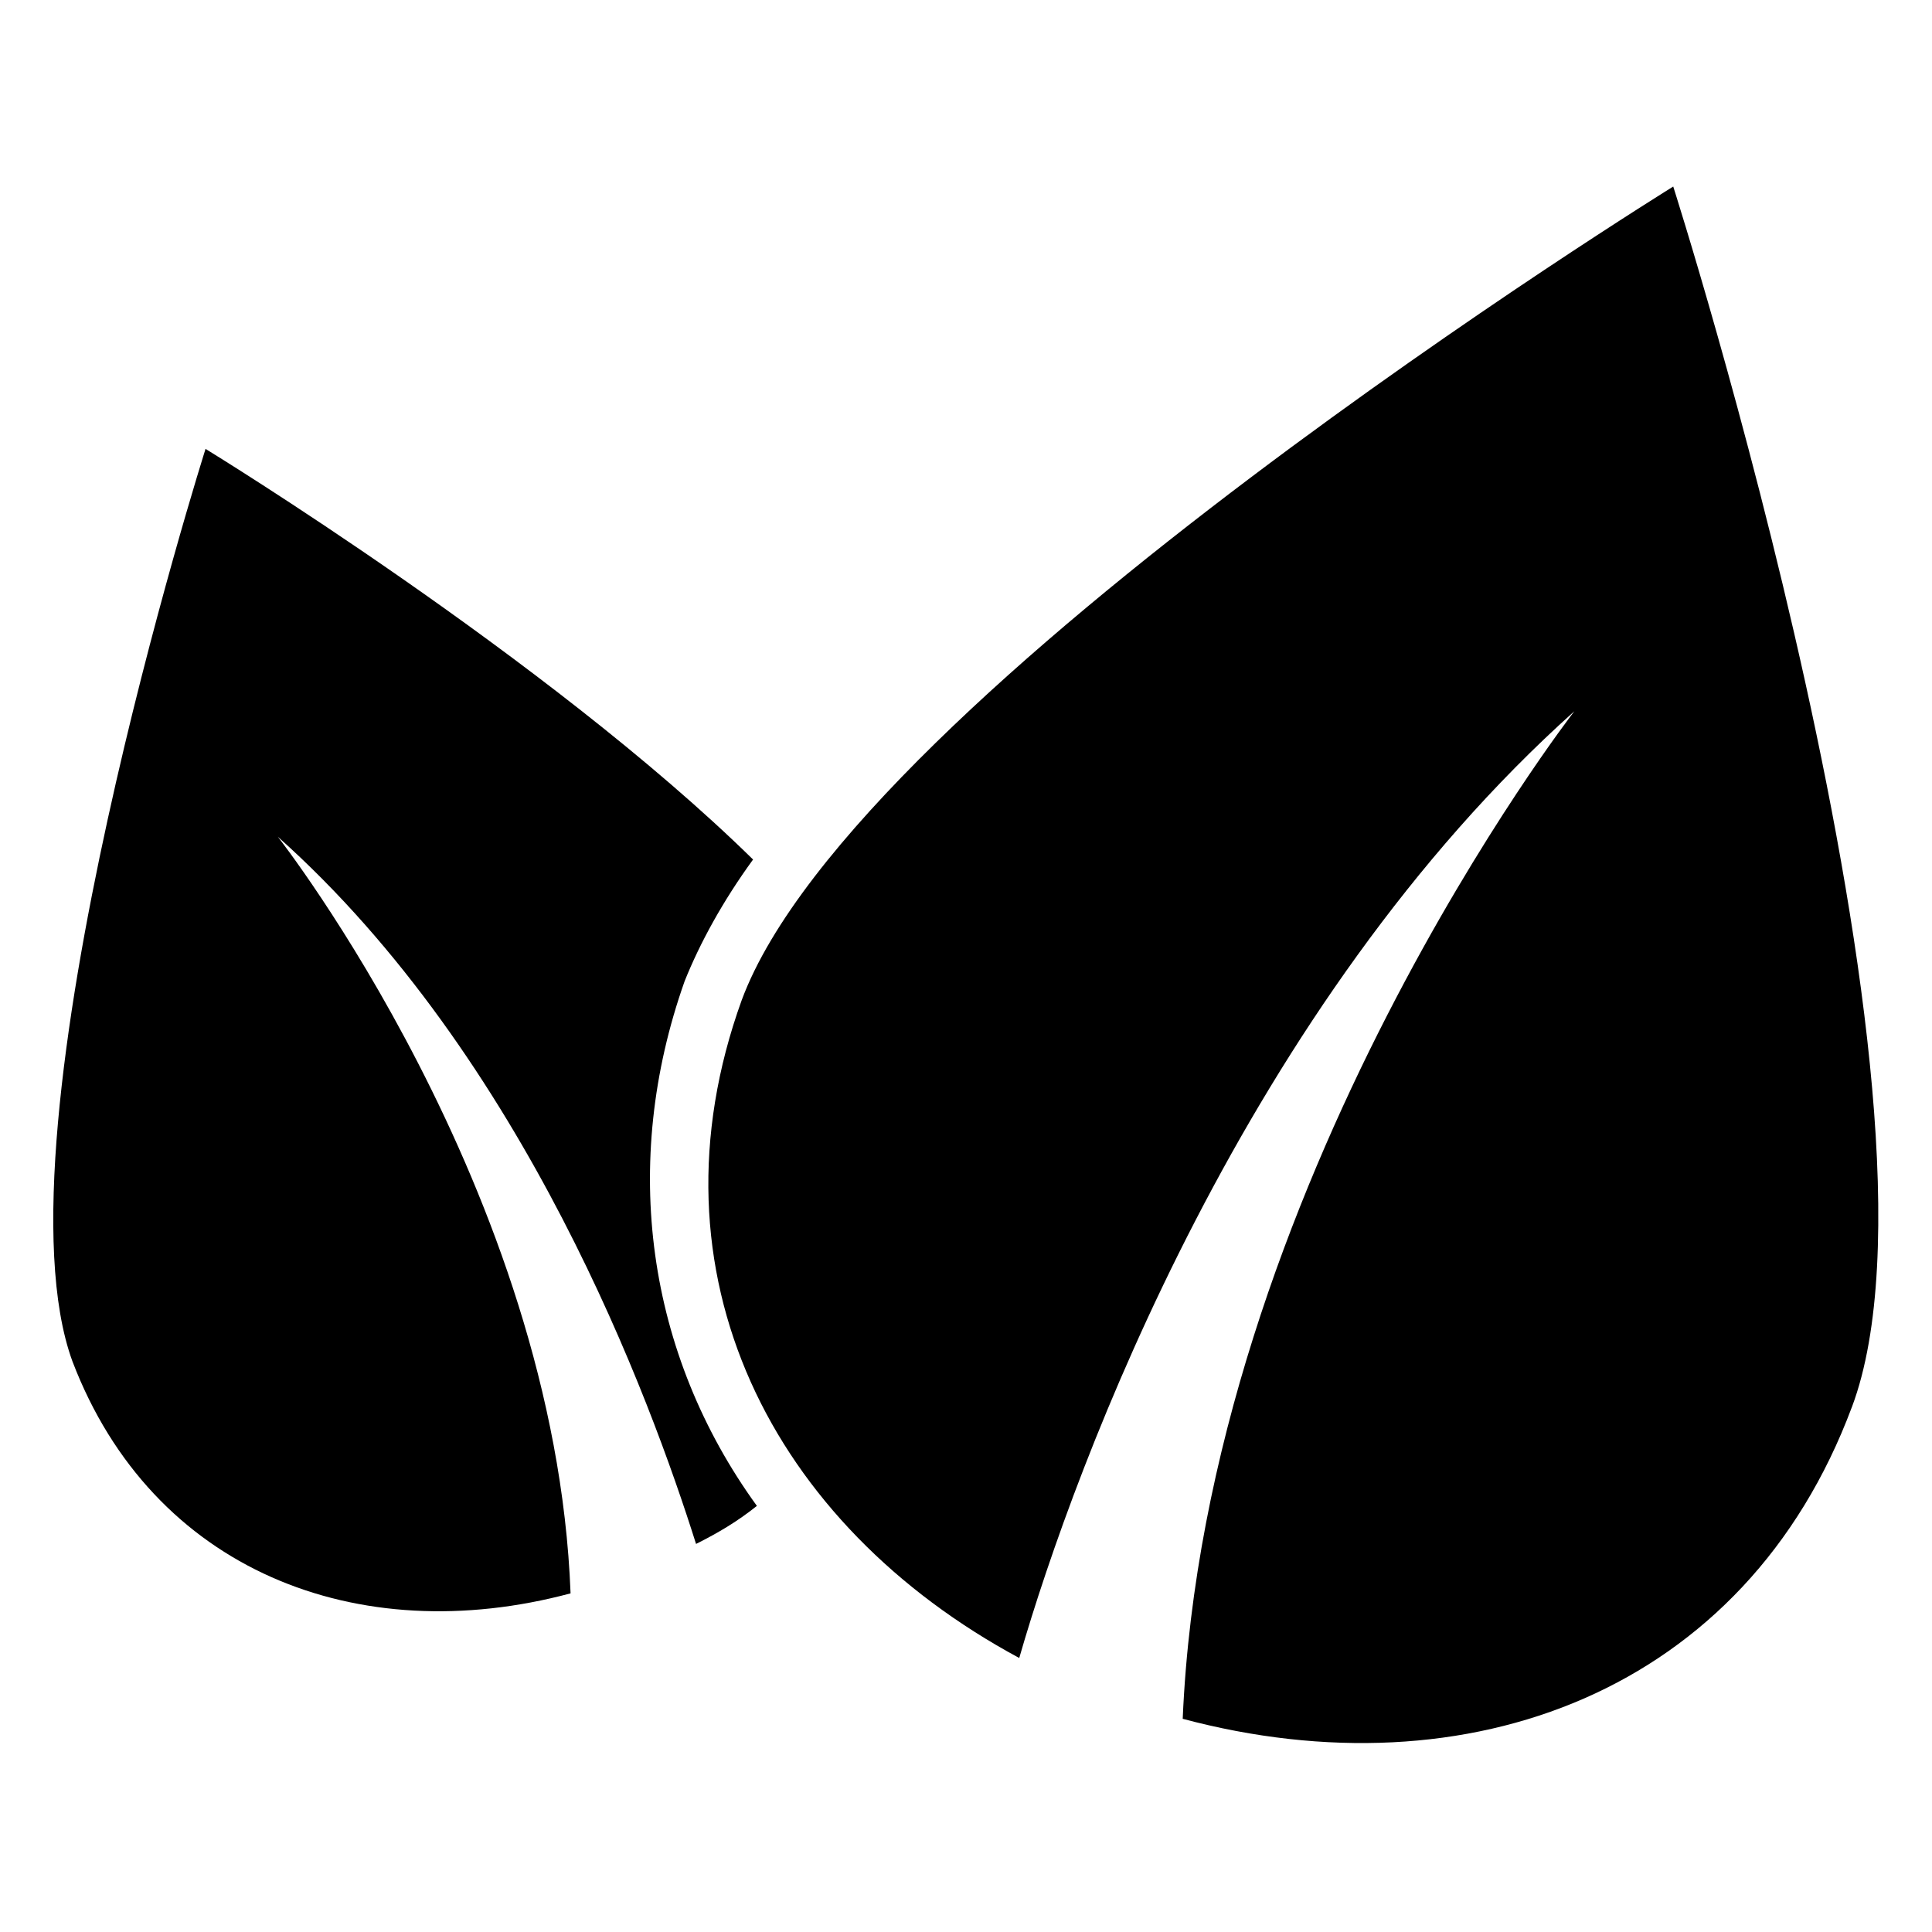 <?xml version="1.0" encoding="UTF-8"?>
<!-- Uploaded to: SVG Repo, www.svgrepo.com, Generator: SVG Repo Mixer Tools -->
<svg fill="#000000" width="800px" height="800px" version="1.1" viewBox="144 144 512 512" xmlns="http://www.w3.org/2000/svg">
 <g>
  <path d="m344.58 543.08c-5.039 4.031-10.078 7.055-16.121 10.078-12.09-38.289-45.344-128.98-110.84-187.42 0 0 73.555 93.707 77.586 200.52-56.426 15.113-110.84-6.047-132-61.465-22.168-60.457 35.266-241.83 35.266-241.83s90.688 55.418 145.1 108.82c-8.062 11.082-14.105 22.168-18.137 32.242-17.125 48.363-10.07 98.746 19.148 139.05z"/>
  <path d="m634.77 516.88c-28.215 75.57-101.77 102.78-177.34 82.625 6.043-141.07 103.79-267.02 103.79-267.02-86.656 77.586-132 198.5-147.11 250.9-65.496-35.266-99.754-101.77-73.555-174.32 30.23-81.617 246.87-215.63 246.87-215.63-0.004-0.004 77.586 242.83 47.355 323.44z"/>
 </g>
</svg>